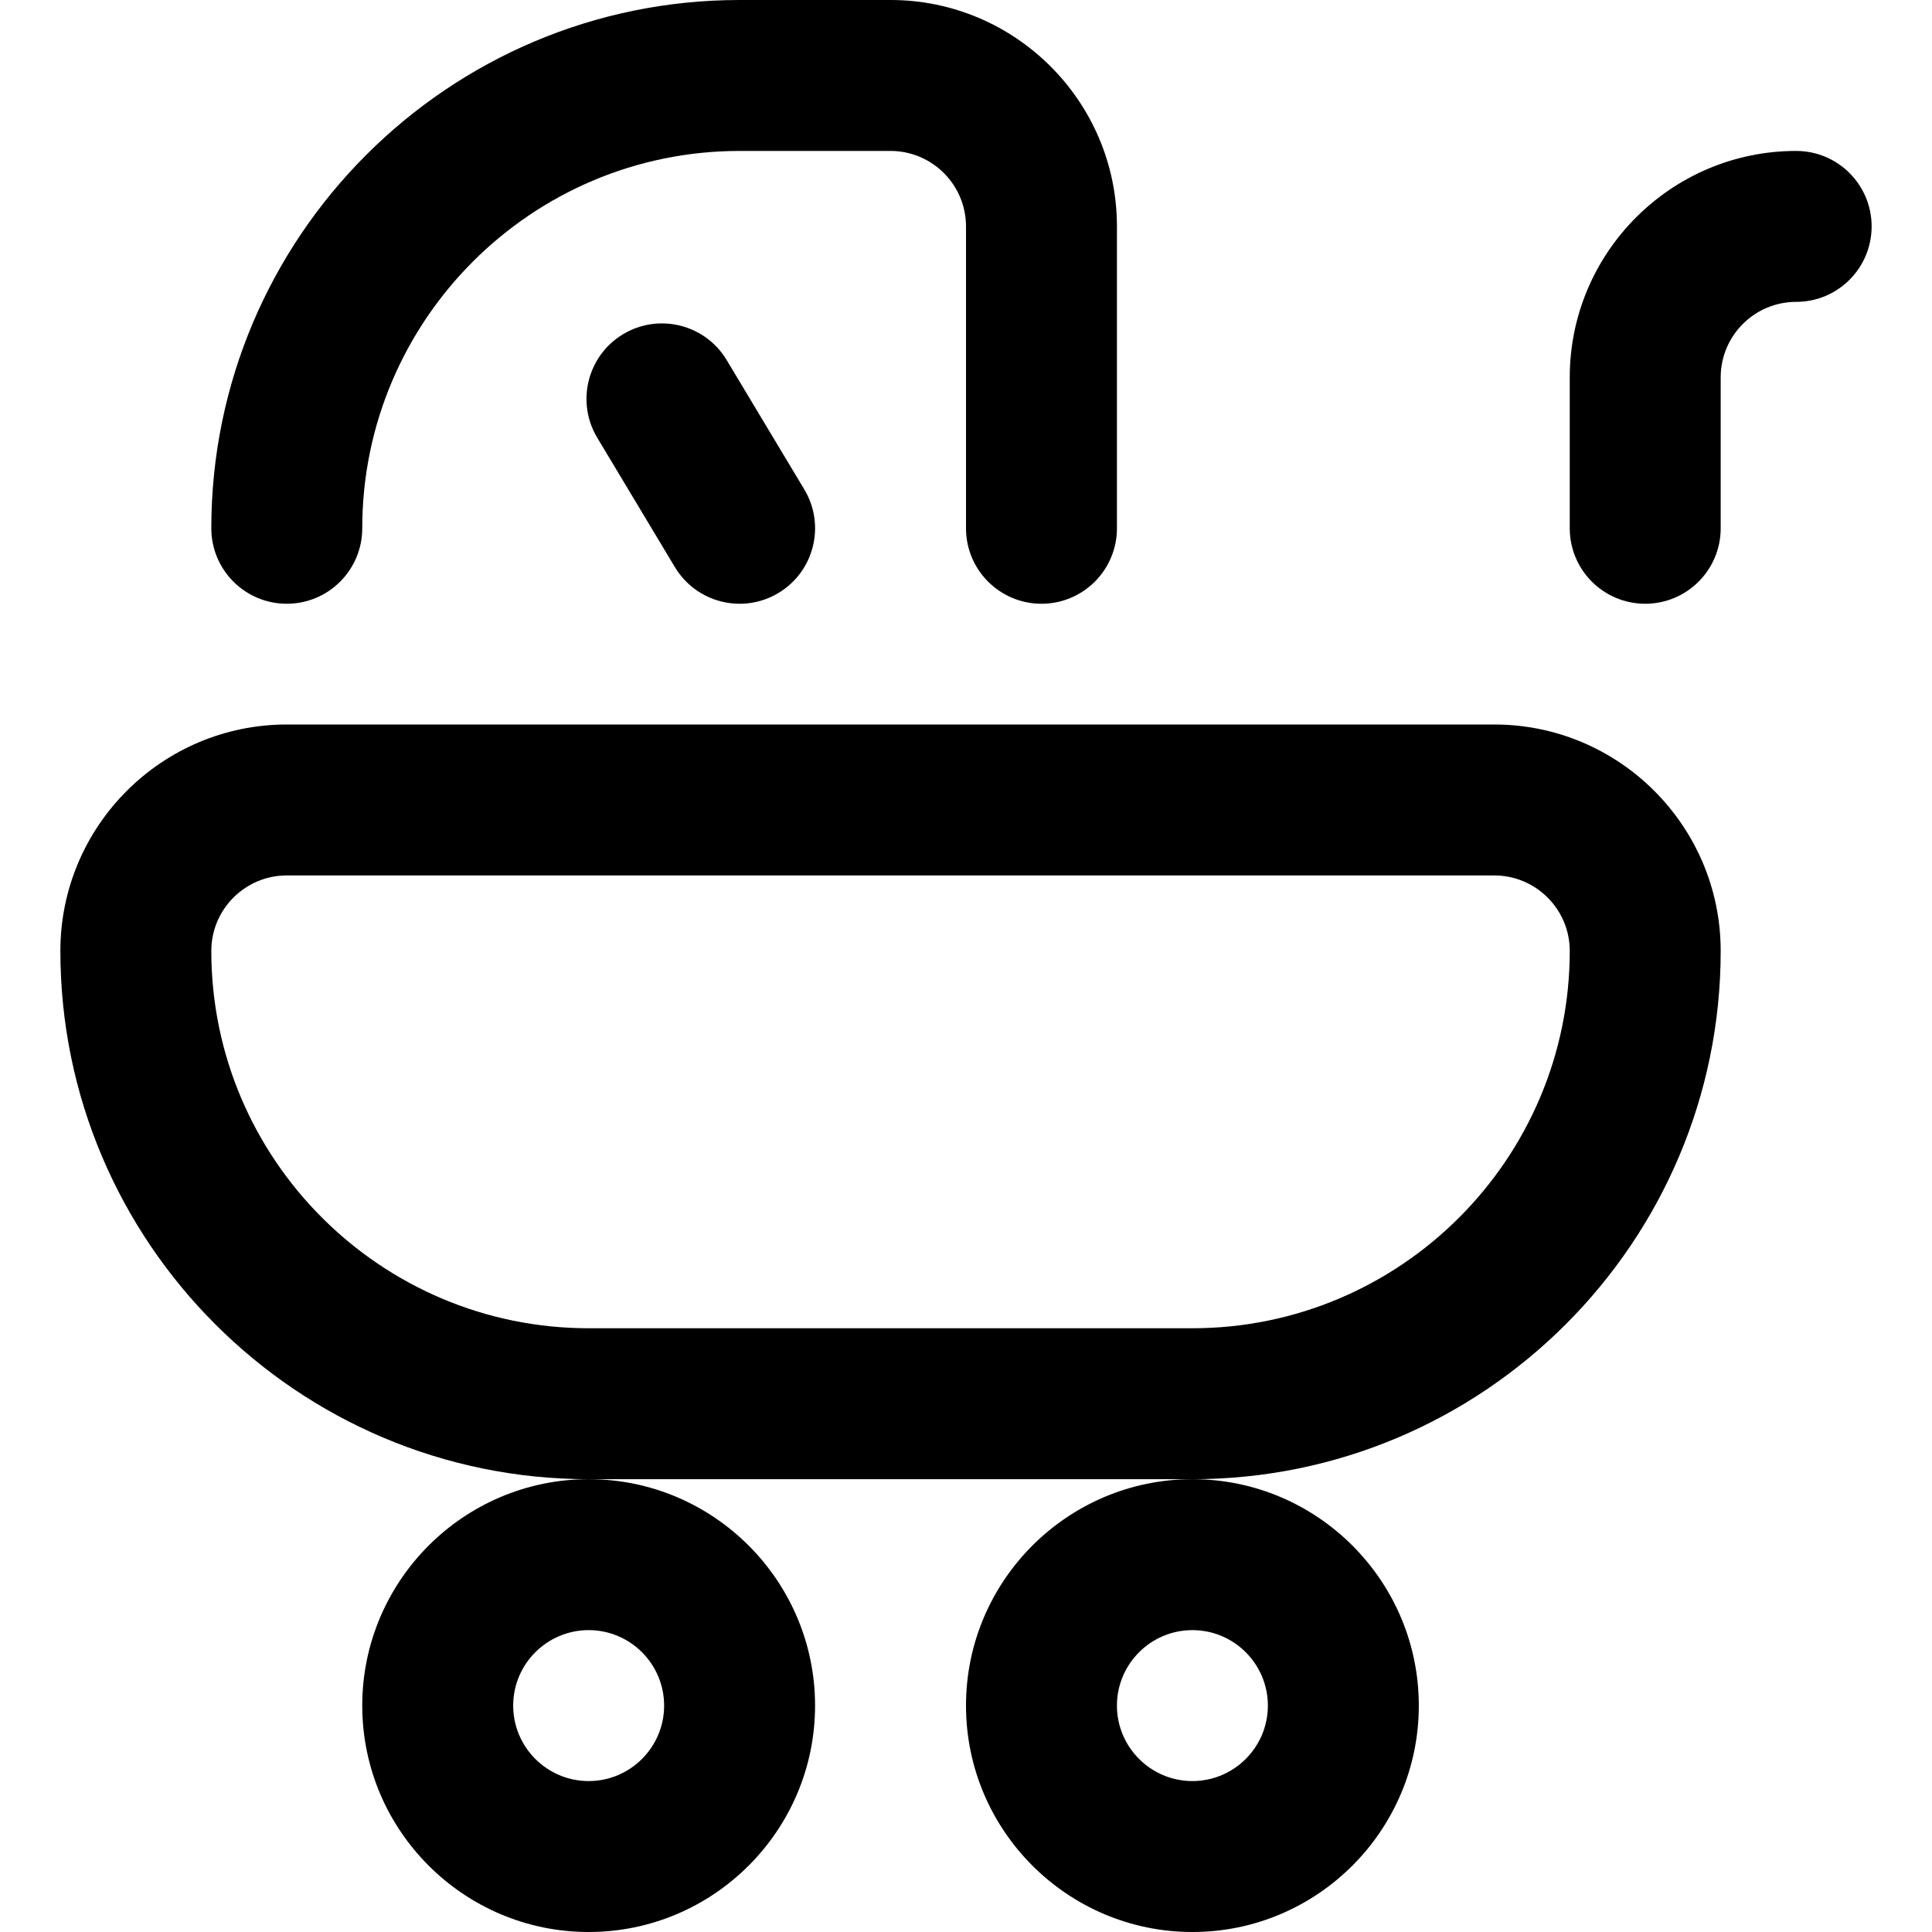 <svg id="Capa_1" enable-background="new 0 0 512 512" height="512" viewBox="0 0 512 512" width="512" xmlns="http://www.w3.org/2000/svg"><g><path d="m436 160c11.046 0 20-8.954 20-20v-40c0-11.028 8.972-20 20-20 11.046 0 20-8.954 20-20s-8.954-20-20-20c-33.084 0-60 26.916-60 60v40c0 11.046 8.954 20 20 20z"/><path d="m16 252c0 77.196 62.804 140 140 140h160c77.196 0 140-62.804 140-140 0-33.084-26.916-60-60-60h-320c-33.084 0-60 26.916-60 60zm60-20h320c11.028 0 20 8.972 20 20 0 55.14-44.86 100-100 100h-160c-55.14 0-100-44.86-100-100 0-11.028 8.972-20 20-20z"/><path d="m56 140c0 11.046 8.954 20 20 20s20-8.954 20-20c0-55.14 44.86-100 100-100h40c11.028 0 20 8.972 20 20v80c0 11.046 8.954 20 20 20s20-8.954 20-20v-80c0-33.084-26.916-60-60-60h-40c-77.196 0-140 62.804-140 140z"/><path d="m96 452c0 33.084 26.916 60 60 60s60-26.916 60-60-26.916-60-60-60-60 26.916-60 60zm60-20c11.028 0 20 8.972 20 20s-8.972 20-20 20-20-8.972-20-20 8.972-20 20-20z"/><path d="m256 452c0 33.084 26.916 60 60 60s60-26.916 60-60-26.916-60-60-60-60 26.916-60 60zm60-20c11.028 0 20 8.972 20 20s-8.972 20-20 20-20-8.972-20-20 8.972-20 20-20z"/><path d="m165.136 88.56c-9.472 5.683-12.543 17.968-6.86 27.44l20.574 34.29c5.674 9.456 17.954 12.551 27.44 6.86 9.472-5.683 12.543-17.968 6.86-27.44l-20.574-34.29c-5.683-9.471-17.969-12.543-27.44-6.86z"/></g></svg>